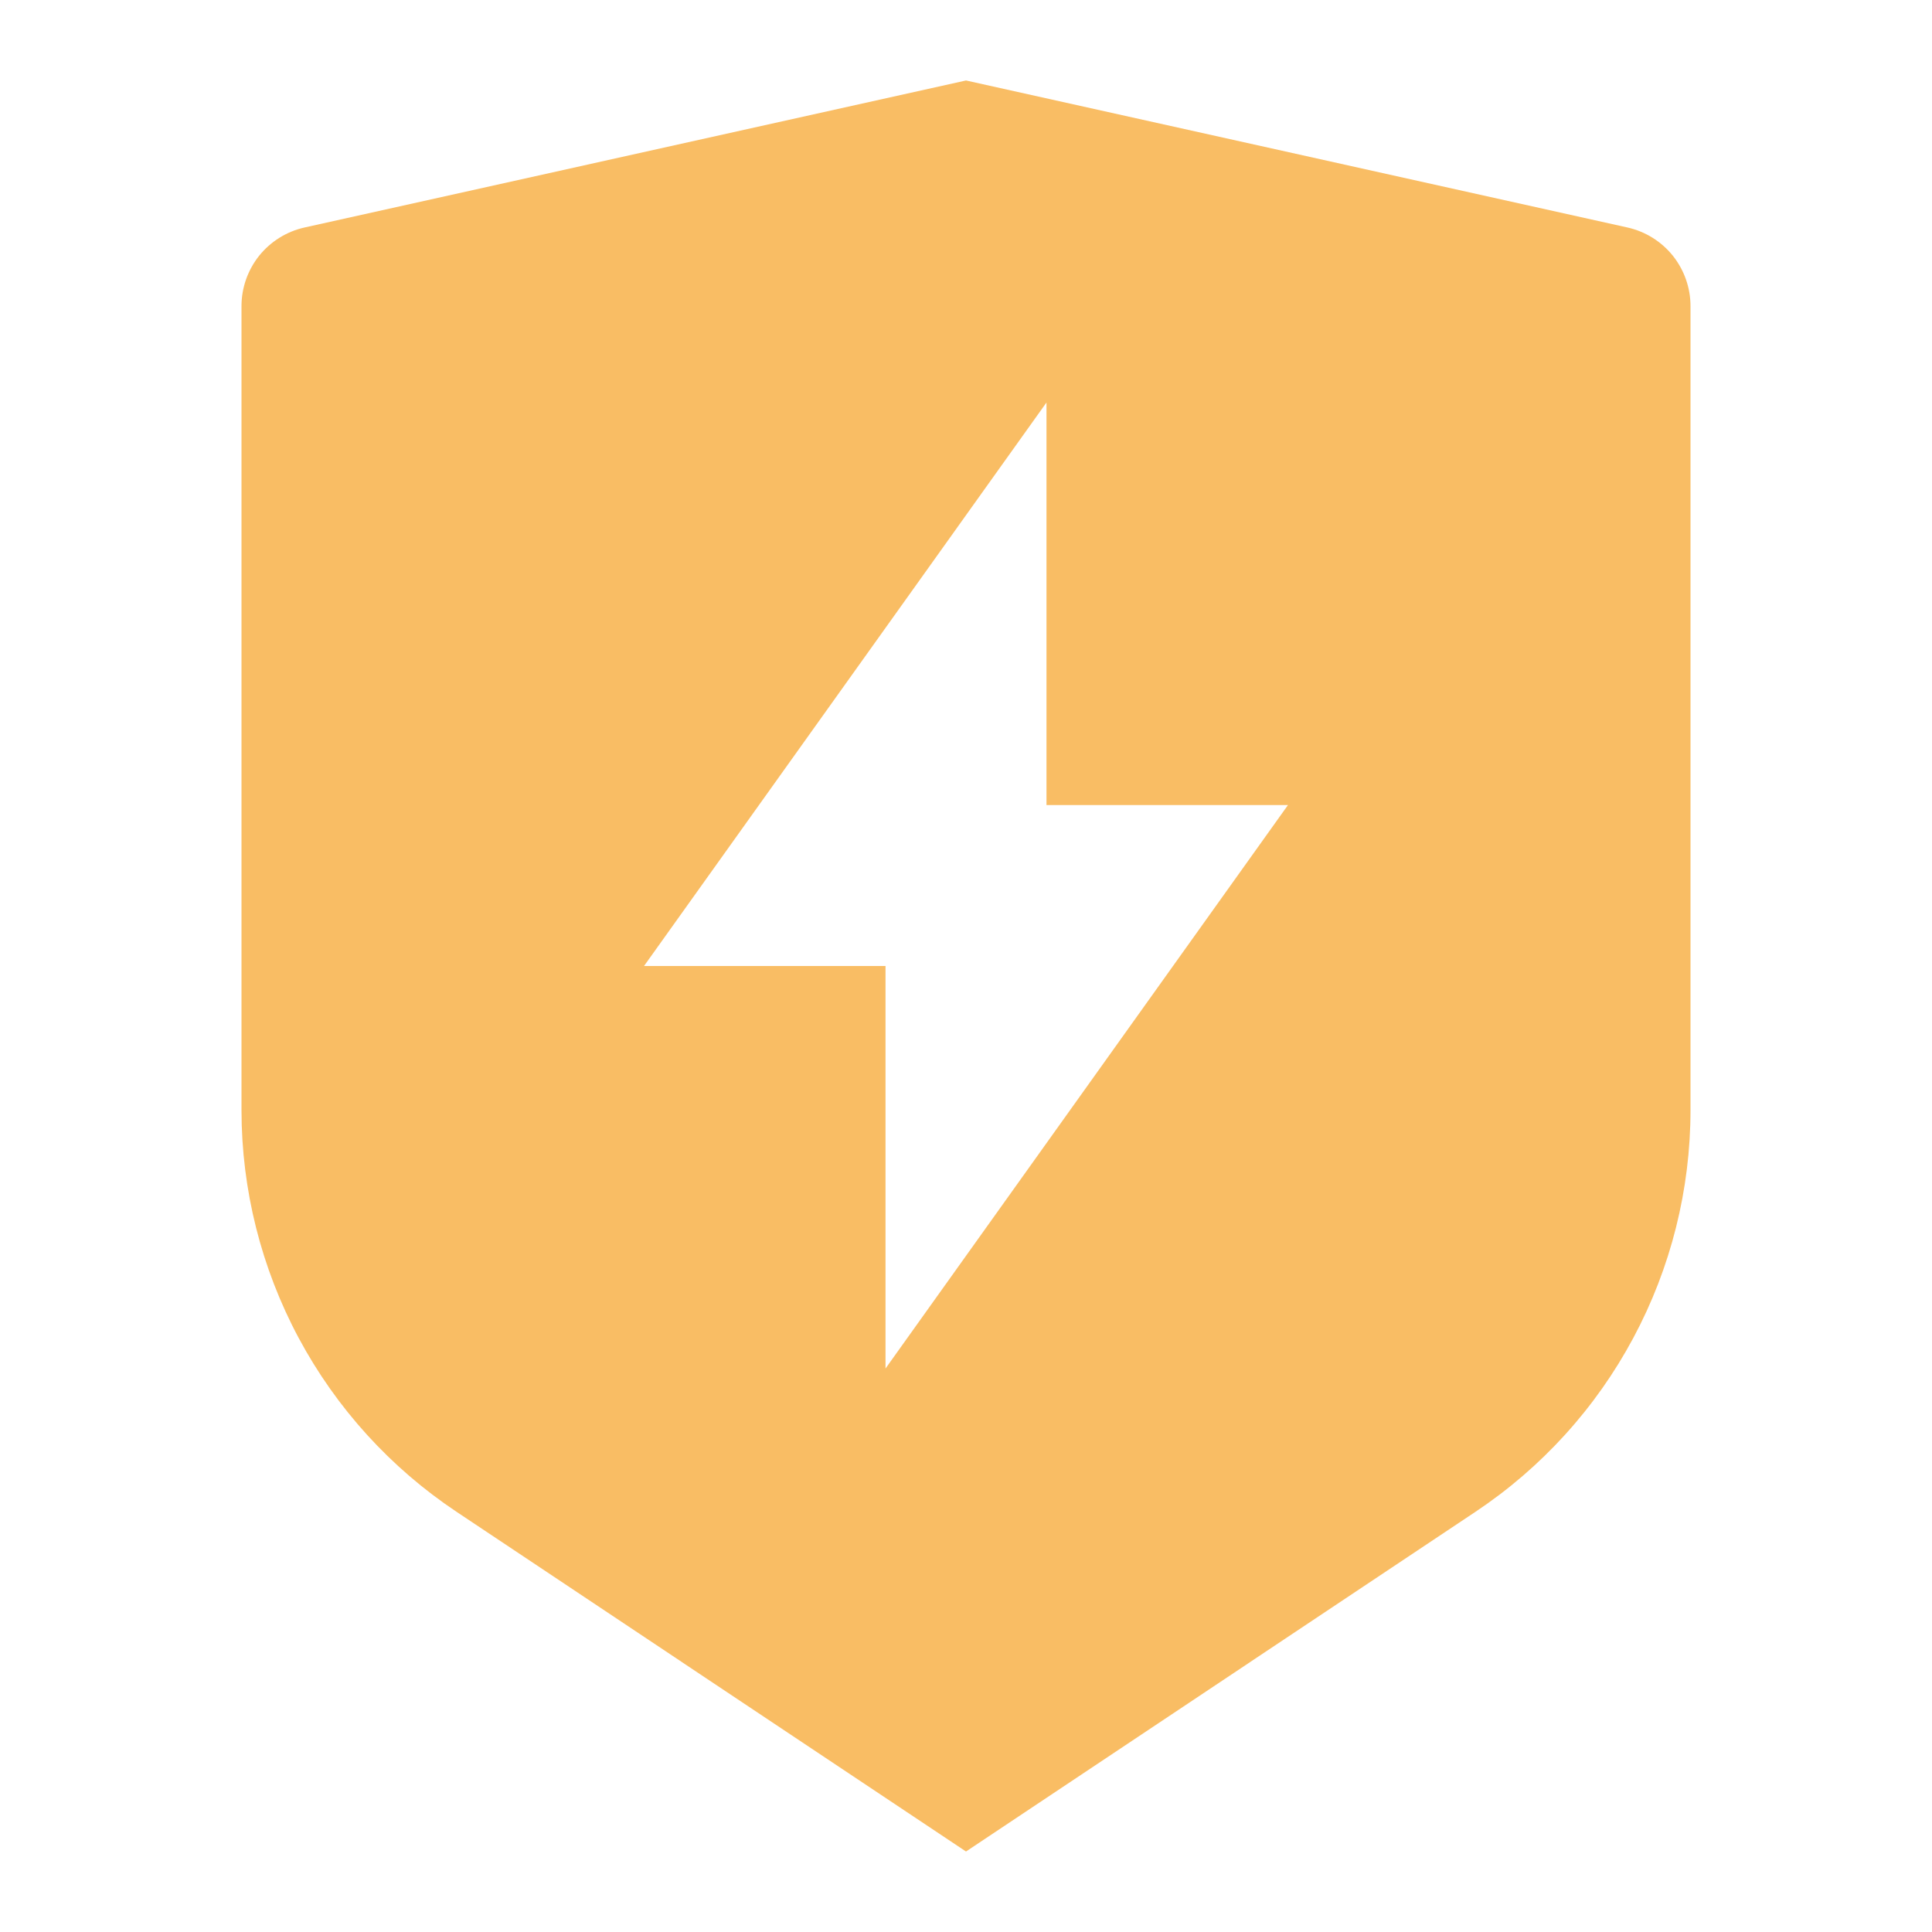 <svg width="32" height="32" viewBox="0 0 32 32" fill="none" xmlns="http://www.w3.org/2000/svg">
<path d="M5.044 3.768L16 1.333L26.956 3.768C27.252 3.834 27.517 3.999 27.707 4.235C27.896 4.472 28 4.766 28 5.069V18.386C28 19.703 27.675 20.999 27.053 22.16C26.432 23.321 25.533 24.311 24.437 25.041L16 30.667L7.563 25.041C6.467 24.311 5.569 23.322 4.947 22.161C4.326 21 4 19.704 4 18.387V5.069C4 4.766 4.104 4.472 4.293 4.235C4.483 3.999 4.748 3.834 5.044 3.768ZM17.333 13.334V6.667L10.667 16H14.667V22.667L21.333 13.334H17.333Z" fill="#F9BD64"/>
</svg>
